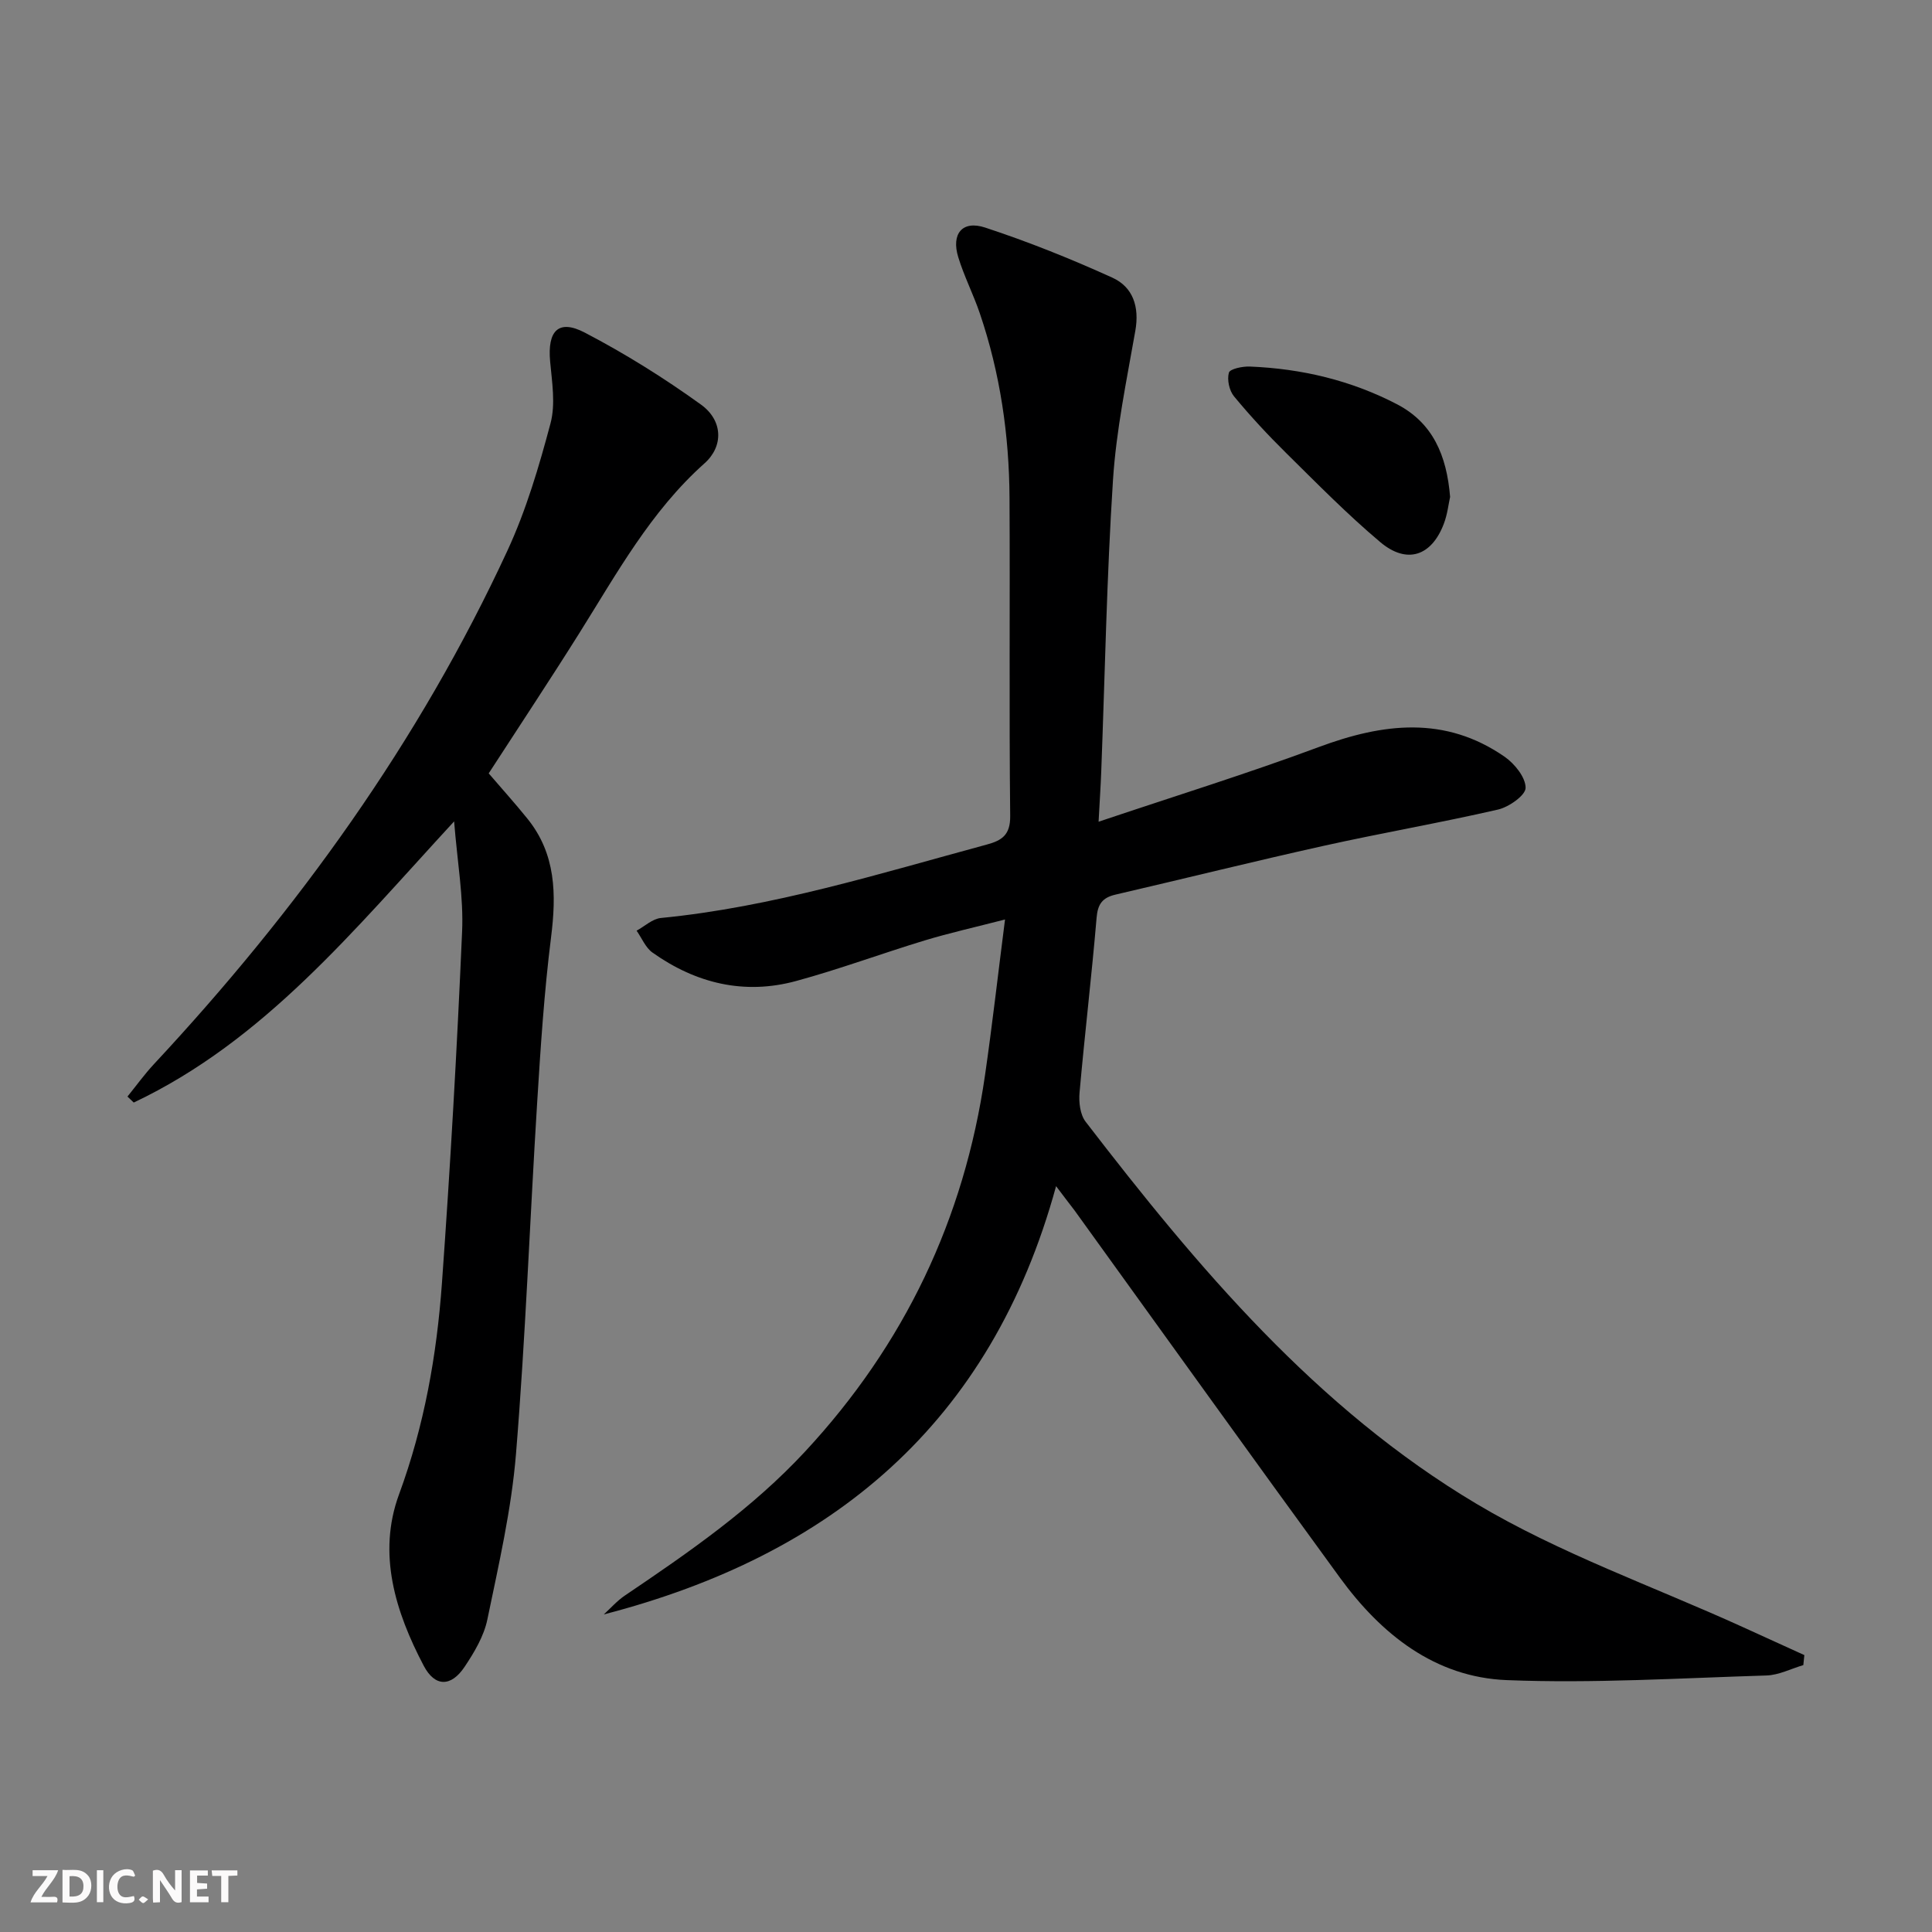 <svg enable-background="new 0 0 400 400" viewBox="0 0 400 400" xmlns="http://www.w3.org/2000/svg"><rect x="0" y="0" width="400" height="400" fill="#808080" stroke="none"/><g fill="#fbfafa"><path d="m37.59 393.81c-.92.31-1.52.05-2-.78-.7-1.2-1.52-2.34-2.47-3.78v4.59c-.55.03-.95.05-1.41.07-.03-.37-.06-.64-.06-.91 0-1.91 0-3.81 0-5.7 1.13-.41 1.77-.03 2.29.91.62 1.11 1.38 2.14 2.31 3.19v-4.2h1.35v6.61z"/><path d="m12.94 393.88v-6.75c1.9.19 3.93-.54 5.37 1.29.8 1.01.78 2.88.03 3.97-1.37 1.97-3.4 1.51-5.4 1.49m1.45-1.22c2.04.12 2.92-.58 2.89-2.21-.03-1.51-.98-2.19-2.89-2z"/><path d="m11.81 393.87h-5.49c.68-2.18 2.47-3.48 3.51-5.45h-3.08v-1.21h5.29c-.71 2.13-2.44 3.48-3.47 5.51.86 0 1.63.04 2.39-.01.79-.05 1.14.21.85 1.16"/><path d="m39.33 393.86v-6.61h3.7v1.07h-2.22v1.52c.68.04 1.34.09 2.07.13v1.07c-.72.05-1.38.09-2.1.14v1.48h2.4v1.19h-3.85z"/><path d="m27.71 388.56c-1.15-.3-2.46-.61-3.1.64-.37.73-.41 1.93-.06 2.67.63 1.35 1.99.93 3.17.68.35.94-.01 1.32-.93 1.46-1.62.25-3.05-.27-3.76-1.48-.73-1.25-.6-3.03.31-4.17.88-1.11 2.71-1.7 4-1.16.32.13.44.74.65 1.12-.1.08-.19.16-.28.24"/><path d="m49.15 387.24v1.07c-.59.02-1.17.05-1.87.08v5.44h-1.48v-5.44h-1.85c-.05-.4-.08-.73-.13-1.15z"/><path d="m20.06 387.21h1.33v6.62h-1.33z"/><path d="m30.68 393.25c-.49.38-.8.79-1.05.76-.32-.05-.6-.45-.9-.7.26-.24.51-.64.8-.67.29-.04.62.3 1.15.61"/></g><path d="m218.65 245.58c-13.46 49.21-46.45 76.45-93.64 88.67 1.44-1.31 2.75-2.82 4.35-3.9 13.25-8.95 26.37-18.01 37.35-29.85 20.54-22.13 32.92-48.08 37.23-77.91 1.49-10.31 2.66-20.66 4.14-32.22-6.28 1.62-11.52 2.79-16.64 4.34-8.89 2.7-17.63 5.95-26.59 8.39-10.75 2.94-20.76.5-29.76-5.88-1.44-1.02-2.21-3-3.29-4.53 1.67-.91 3.28-2.46 5.03-2.63 23.12-2.26 45.17-9.17 67.43-15.19 3.16-.85 4.93-1.98 4.89-5.93-.24-21.95-.02-43.9-.14-65.85-.07-13.03-1.94-25.84-6.15-38.22-1.33-3.92-3.25-7.66-4.46-11.61-1.49-4.84.82-7.7 5.55-6.15 8.95 2.94 17.75 6.47 26.34 10.37 4.29 1.95 5.64 6.03 4.77 10.99-1.8 10.27-3.96 20.57-4.63 30.94-1.3 20.08-1.66 40.22-2.43 60.34-.11 2.93-.31 5.85-.55 10.38 15.88-5.34 30.88-9.99 45.59-15.46 13.31-4.95 26.15-6.54 38.48 2.01 2.07 1.44 4.34 4.25 4.34 6.43 0 1.55-3.45 3.98-5.71 4.5-11.96 2.75-24.07 4.84-36.05 7.5-14.42 3.2-28.76 6.77-43.15 10.11-2.66.62-3.67 1.91-3.91 4.76-1.02 12.08-2.46 24.13-3.53 36.22-.18 1.98.11 4.55 1.25 6.03 23.23 30.21 47.82 59.4 80.93 79.12 17.29 10.3 36.66 17.11 55.1 25.5l12.78 5.82c-.07.69-.14 1.38-.21 2.07-2.54.75-5.07 2.07-7.63 2.15-17.92.55-35.88 1.67-53.76.96-14.88-.59-26.01-9.49-34.57-21.23-18.44-25.27-36.65-50.7-54.96-76.06-.99-1.3-2-2.59-3.79-4.98z" fill="#000001"/><path d="m94.02 170.06c-20.82 22.57-39.3 45.4-66.33 58.21-.43-.41-.86-.83-1.3-1.24 1.81-2.23 3.5-4.58 5.45-6.68 29.68-31.85 54.93-66.78 73.24-106.4 3.87-8.37 6.52-17.37 8.9-26.31 1.06-3.98.31-8.53-.08-12.78-.59-6.39 1.72-8.85 7.21-5.98 8.33 4.35 16.38 9.38 24.01 14.88 4.58 3.3 4.7 8.64.75 12.16-11.16 9.95-18.18 22.83-25.96 35.22-6.09 9.7-12.43 19.25-18.73 28.98 2.66 3.1 5.43 6.17 8.02 9.38 5.91 7.32 6.01 15.66 4.89 24.56-1.43 11.37-2.17 22.83-2.88 34.27-1.51 24.22-2.4 48.5-4.38 72.68-.94 11.52-3.58 22.94-5.93 34.3-.72 3.46-2.71 6.8-4.72 9.8-2.8 4.19-6.14 4.17-8.45-.23-5.87-11.16-9.63-23.2-5.12-35.47 5.24-14.24 7.82-28.86 8.89-43.77 1.74-24.21 3.12-48.45 4.17-72.7.33-7.16-.98-14.41-1.65-22.88z" fill="#000001"/><path d="m300.23 102.88c-.32 1.41-.55 3.59-1.3 5.56-2.54 6.7-7.65 8.44-13.16 3.8-6.84-5.76-13.13-12.17-19.5-18.46-3.78-3.73-7.4-7.63-10.78-11.72-.99-1.2-1.47-3.45-1.06-4.9.22-.79 2.83-1.33 4.33-1.27 10.72.43 21 2.86 30.54 7.84 7.32 3.85 10.22 10.49 10.93 19.15z" fill="#000001"/></svg>